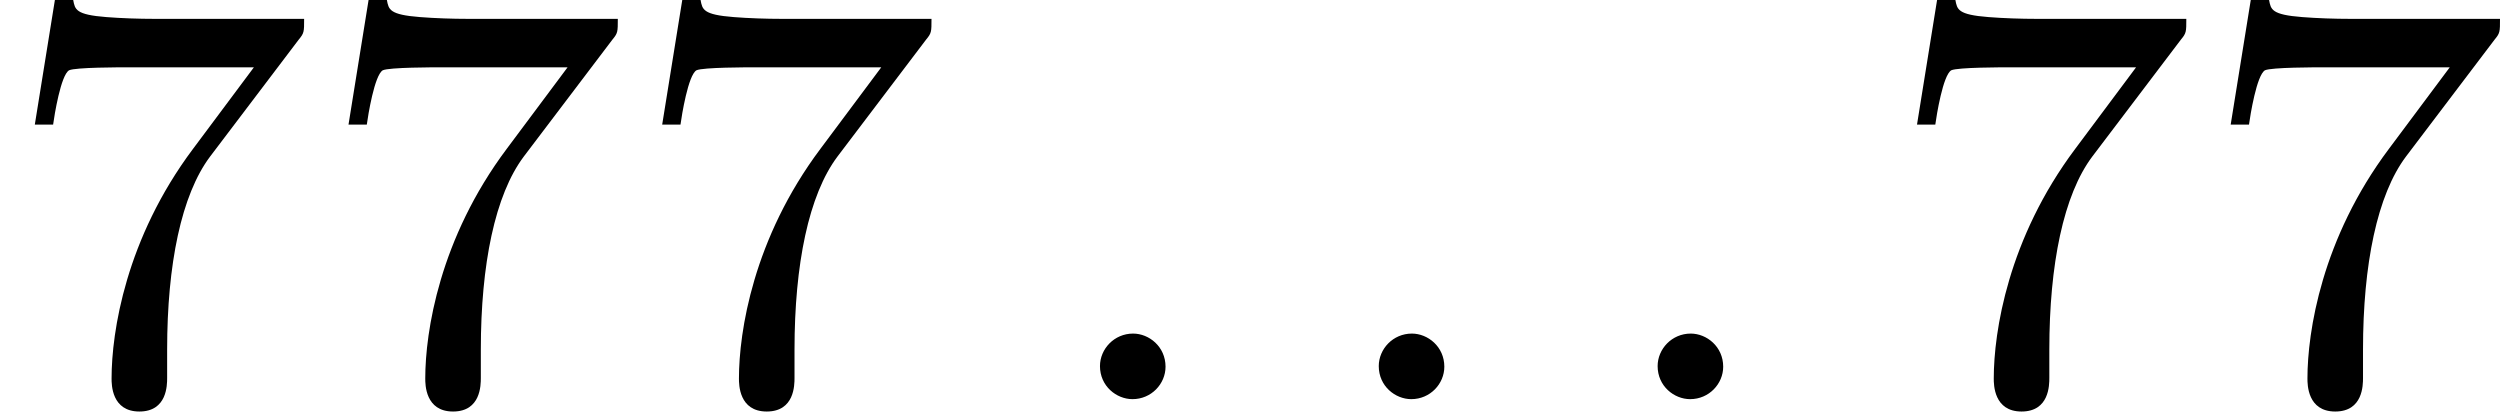 <?xml version='1.0' encoding='UTF-8'?>
<!-- This file was generated by dvisvgm 2.13.3 -->
<svg version='1.1' xmlns='http://www.w3.org/2000/svg' xmlns:xlink='http://www.w3.org/1999/xlink' width='67.488pt' height='11.11pt' viewBox='130.714 1.151 67.488 11.11'>
<defs>
<path id='g0-58' d='M1.618-.438C1.618-.709 1.395-.885 1.18-.885C.925-.885 .733-.677 .733-.446C.733-.175 .956 0 1.172 0C1.427 0 1.618-.207 1.618-.438Z'/>
<path id='g2-55' d='M4.033-4.854C4.105-4.941 4.105-4.957 4.105-5.133H2.08C1.881-5.133 1.634-5.141 1.435-5.157C1.02-5.189 1.012-5.26 .988-5.388H.741L.47-3.706H.717C.733-3.826 .821-4.376 .933-4.439C1.02-4.479 1.618-4.479 1.737-4.479H3.427L2.606-3.379C1.698-2.168 1.506-.909 1.506-.279C1.506-.199 1.506 .167 1.881 .167S2.256-.191 2.256-.287V-.669C2.256-1.817 2.447-2.758 2.837-3.276L4.033-4.854Z'/>
</defs>
<g id='page3' transform='matrix(2 0 0 2 0 0)'>
<use x='65.357' y='5.963' xlink:href='#g2-55'/>
<use x='69.591' y='5.963' xlink:href='#g2-55'/>
<use x='73.825' y='5.963' xlink:href='#g2-55'/>
<use x='79.471' y='5.963' xlink:href='#g0-58'/>
<use x='83.234' y='5.963' xlink:href='#g0-58'/>
<use x='86.998' y='5.963' xlink:href='#g0-58'/>
<use x='90.762' y='5.963' xlink:href='#g2-55'/>
<use x='94.996' y='5.963' xlink:href='#g2-55'/>
</g>
</svg>